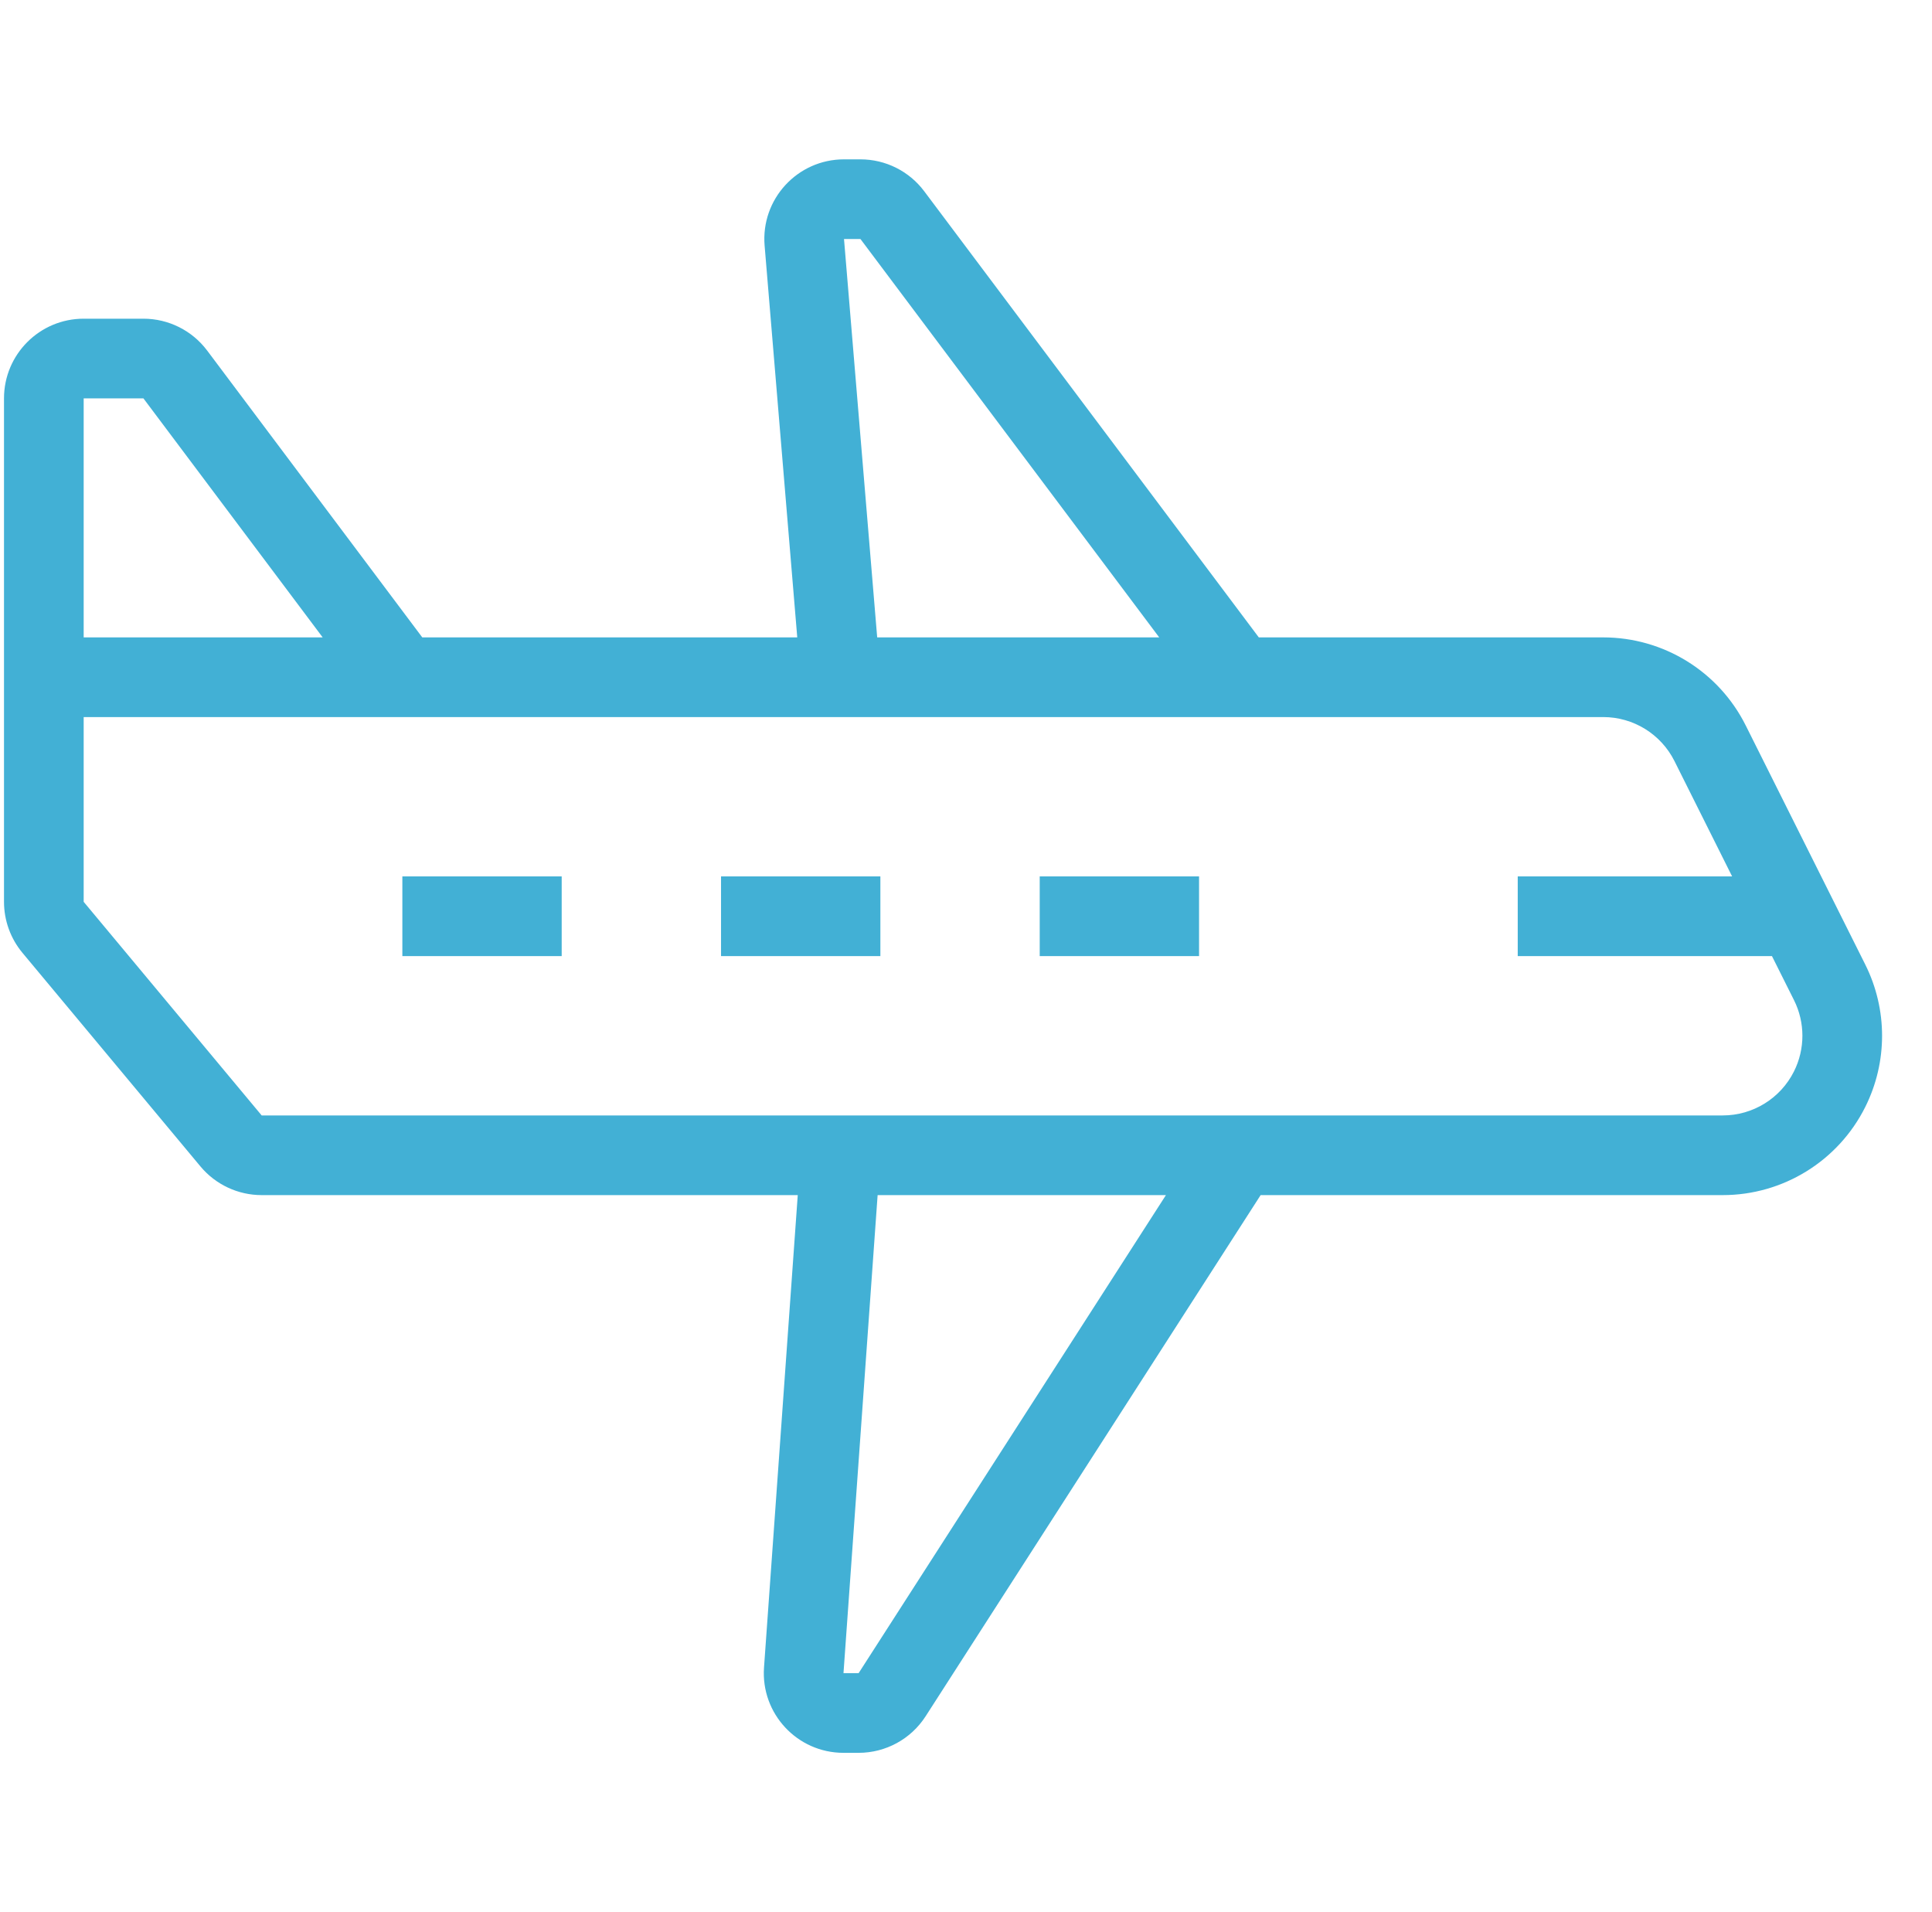 <svg width="97" height="96" viewBox="0 0 97 96" fill="none" xmlns="http://www.w3.org/2000/svg">
<path d="M38.389 12.332C38.194 10 40.035 8 42.375 8H43.201C44.46 8 45.646 8.593 46.401 9.6L63.201 32H80.493C83.523 32 86.293 33.712 87.648 36.422L93.648 48.422C94.775 50.675 94.775 53.325 93.648 55.578C92.293 58.288 89.523 60 86.493 60H63.293L46.474 86.163C45.738 87.308 44.47 88 43.109 88H42.349C40.028 88 38.194 86.031 38.359 83.715L40.053 60H13.138C11.951 60 10.825 59.473 10.065 58.561L1.128 47.837C0.529 47.118 0.201 46.212 0.201 45.276V20C0.201 17.791 1.992 16 4.201 16H7.201C8.46 16 9.646 16.593 10.401 17.6L21.201 32H40.028L38.389 12.332ZM44.041 32H58.201L43.201 12H42.375L44.041 32ZM16.201 32L7.201 20H4.201V32H16.201ZM4.201 36V45.276L13.138 56H86.493C88.008 56 89.393 55.144 90.071 53.789C90.634 52.663 90.634 51.337 90.071 50.211L88.965 48H76.201V44H86.965L84.071 38.211C83.393 36.856 82.008 36 80.493 36H4.201ZM44.063 60L42.349 84H43.109L58.538 60H44.063ZM28.201 48H20.201V44H28.201V48ZM44.201 48H36.201V44H44.201V48ZM60.201 48H52.201V44H60.201V48Z" fill="#42B0D5"/>
</svg>
